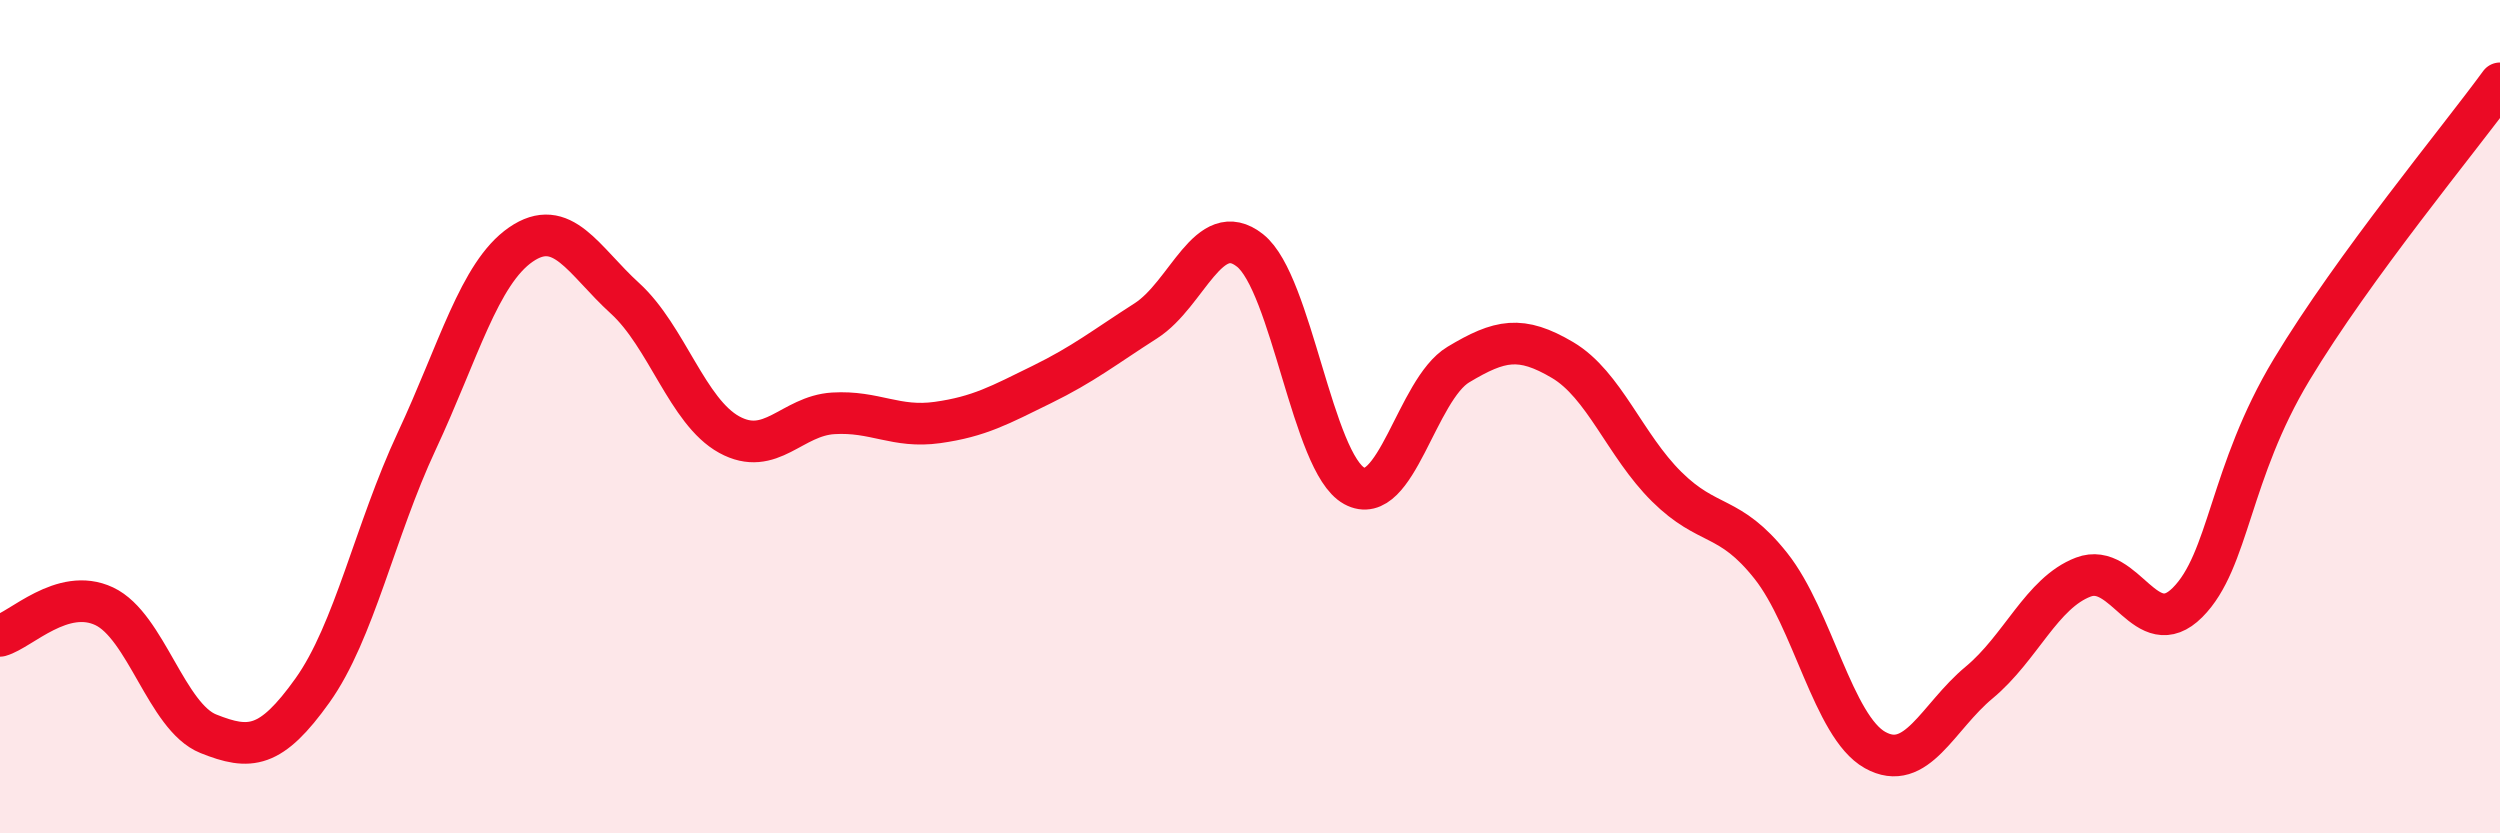 
    <svg width="60" height="20" viewBox="0 0 60 20" xmlns="http://www.w3.org/2000/svg">
      <path
        d="M 0,15.26 C 0.5,15.12 1.5,14.08 2.5,14.55 C 3.5,15.02 4,17.21 5,17.61 C 6,18.01 6.5,17.97 7.5,16.57 C 8.5,15.17 9,12.73 10,10.59 C 11,8.45 11.5,6.56 12.5,5.87 C 13.5,5.18 14,6.25 15,7.16 C 16,8.07 16.5,9.88 17.5,10.43 C 18.5,10.98 19,9.98 20,9.92 C 21,9.86 21.5,10.28 22.5,10.14 C 23.5,10 24,9.72 25,9.23 C 26,8.74 26.5,8.34 27.5,7.7 C 28.5,7.06 29,5.22 30,6.01 C 31,6.8 31.5,11.11 32.5,11.66 C 33.5,12.21 34,9.35 35,8.75 C 36,8.15 36.5,8.05 37.5,8.64 C 38.5,9.23 39,10.69 40,11.68 C 41,12.67 41.5,12.32 42.5,13.58 C 43.5,14.84 44,17.44 45,18 C 46,18.56 46.5,17.21 47.5,16.38 C 48.5,15.55 49,14.23 50,13.85 C 51,13.47 51.5,15.46 52.5,14.46 C 53.5,13.46 53.5,11.36 55,8.87 C 56.5,6.38 59,3.37 60,2L60 20L0 20Z"
        fill="#EB0A25"
        opacity="0.1"
        stroke-linecap="round"
        stroke-linejoin="round"
      />
      <path
        d="M 0,15.26 C 0.5,15.12 1.5,14.08 2.5,14.55 C 3.5,15.02 4,17.21 5,17.61 C 6,18.01 6.5,17.97 7.5,16.57 C 8.5,15.17 9,12.73 10,10.59 C 11,8.45 11.5,6.56 12.5,5.87 C 13.5,5.18 14,6.25 15,7.16 C 16,8.07 16.5,9.88 17.5,10.43 C 18.5,10.98 19,9.98 20,9.92 C 21,9.86 21.5,10.28 22.5,10.14 C 23.5,10 24,9.72 25,9.23 C 26,8.74 26.5,8.34 27.5,7.7 C 28.5,7.06 29,5.22 30,6.01 C 31,6.8 31.5,11.11 32.5,11.66 C 33.5,12.21 34,9.35 35,8.75 C 36,8.15 36.5,8.05 37.5,8.64 C 38.5,9.23 39,10.69 40,11.68 C 41,12.67 41.5,12.32 42.5,13.58 C 43.5,14.84 44,17.44 45,18 C 46,18.56 46.5,17.21 47.5,16.38 C 48.5,15.55 49,14.23 50,13.85 C 51,13.47 51.5,15.46 52.5,14.46 C 53.5,13.46 53.5,11.36 55,8.87 C 56.5,6.38 59,3.37 60,2"
        stroke="#EB0A25"
        stroke-width="1"
        fill="none"
        stroke-linecap="round"
        stroke-linejoin="round"
      />
    </svg>
  